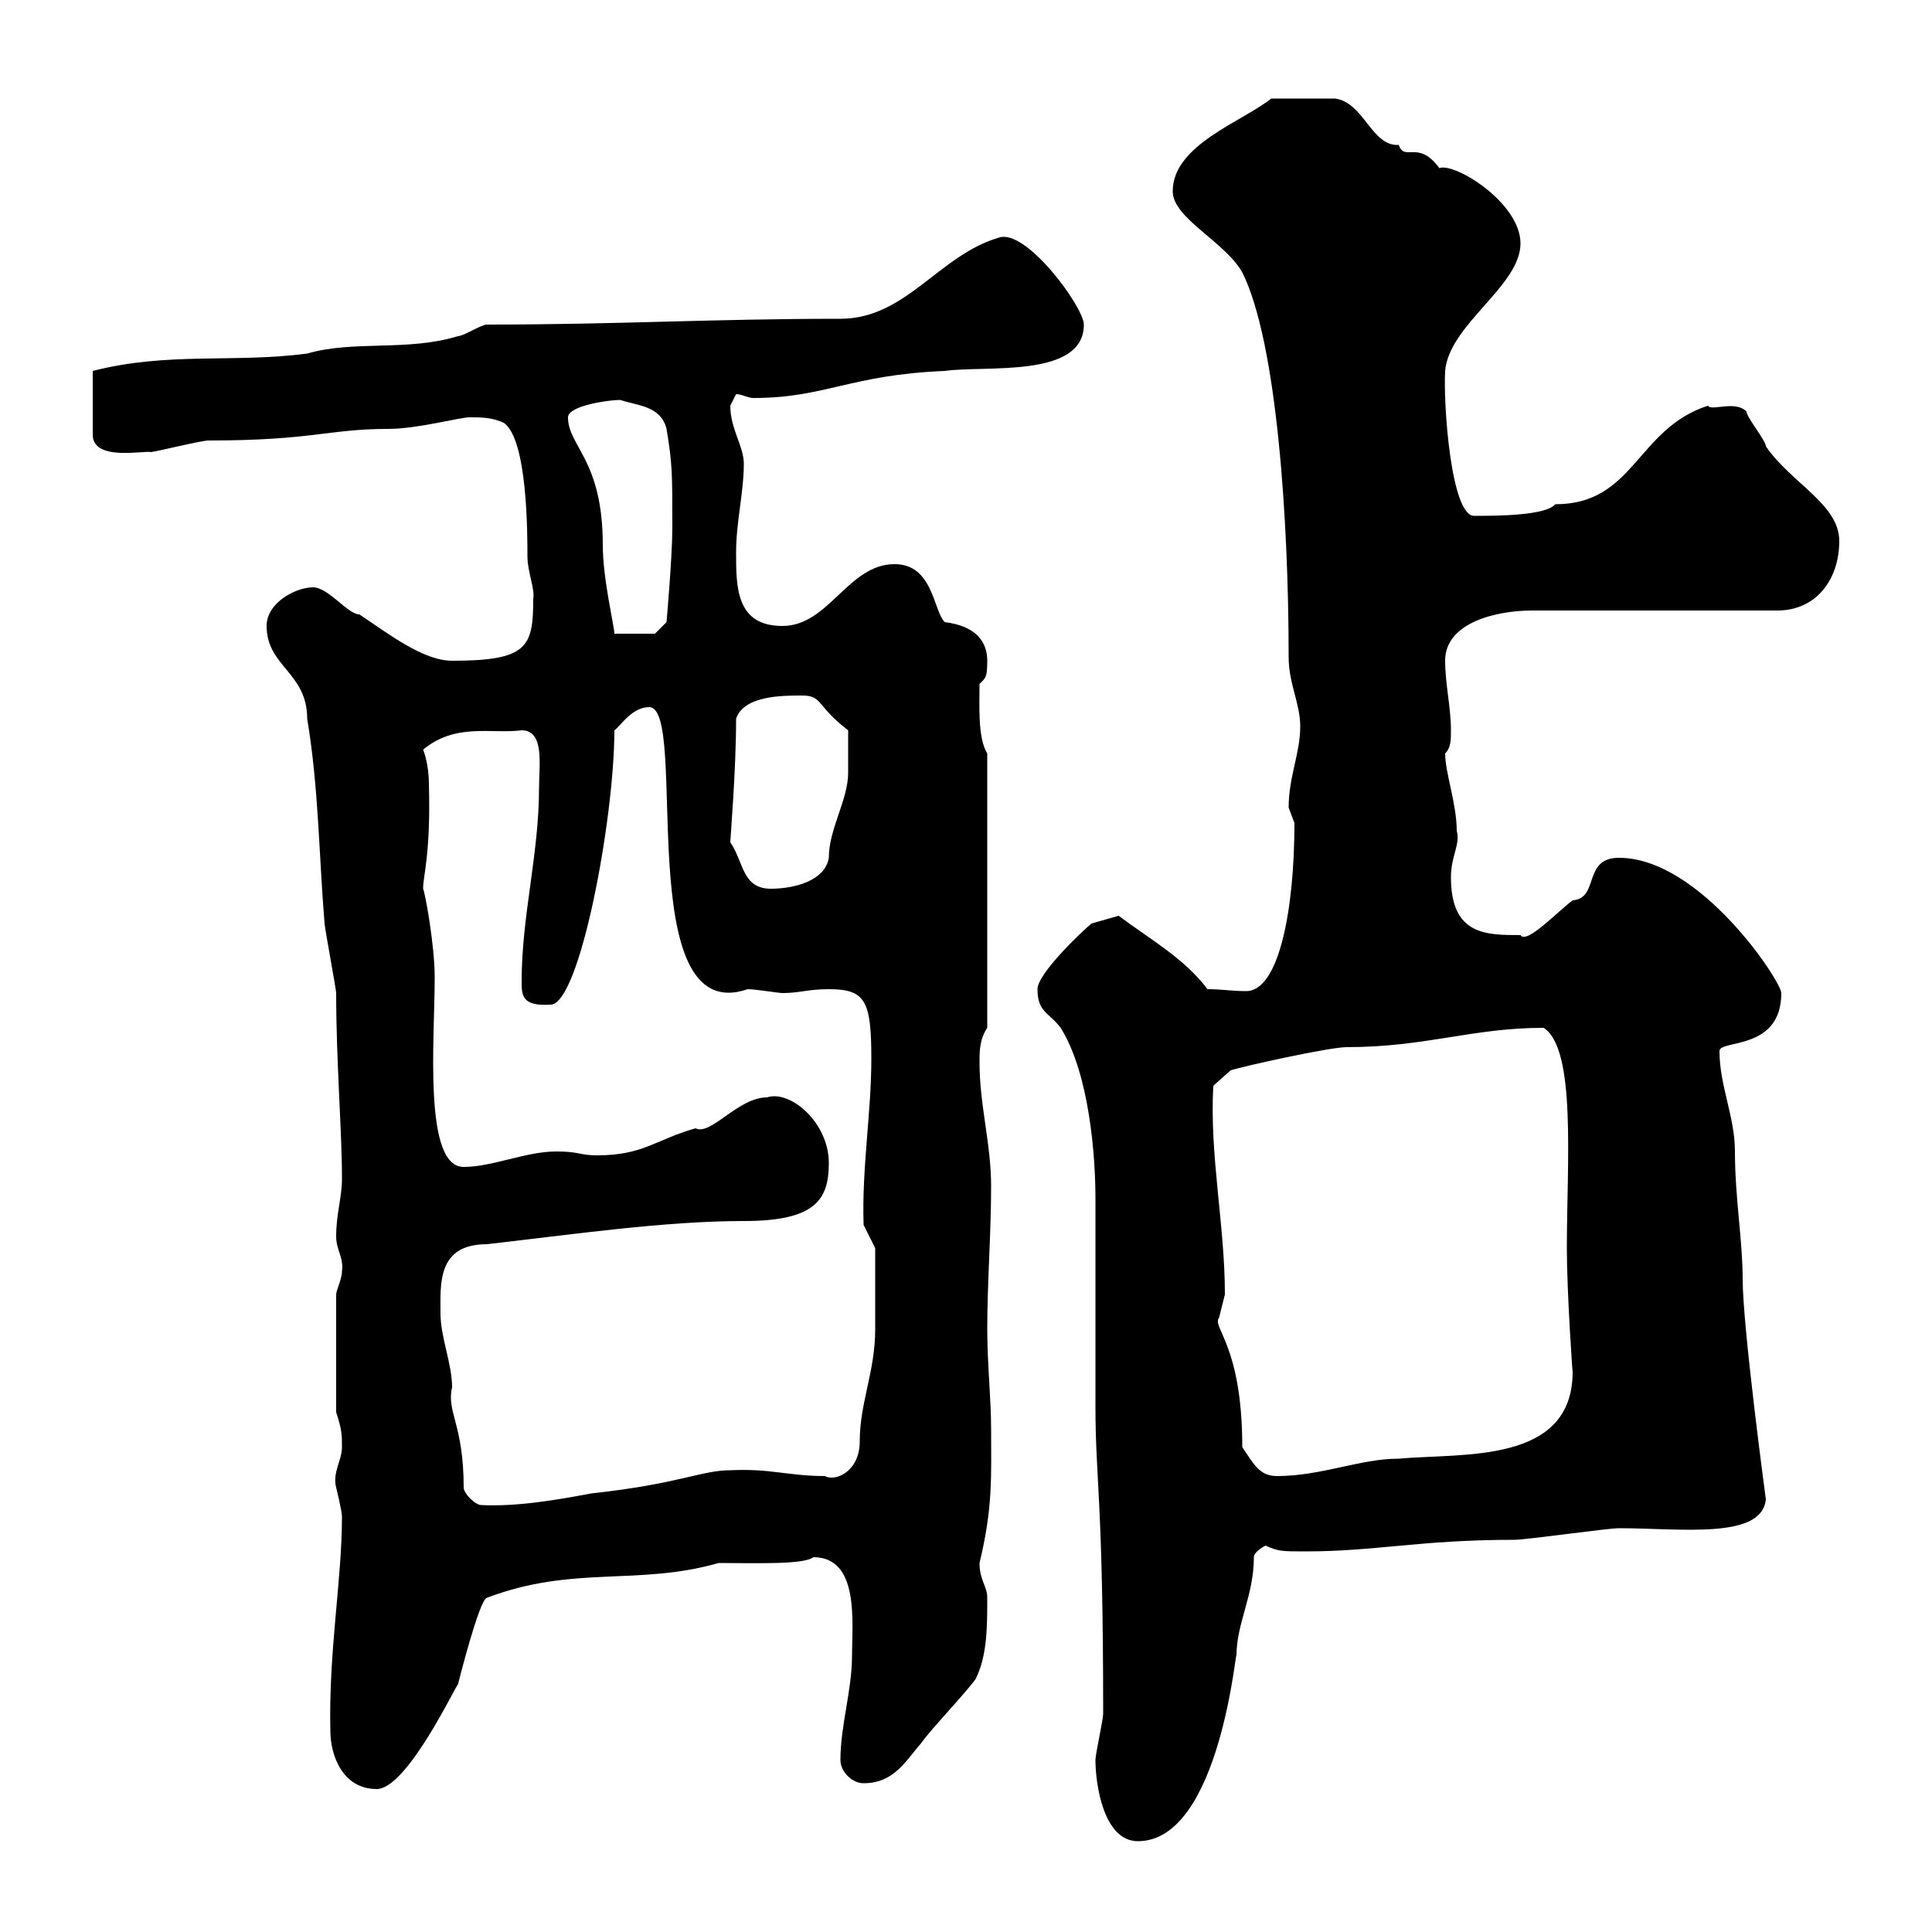 <svg xmlns="http://www.w3.org/2000/svg" xmlns:xlink="http://www.w3.org/1999/xlink" width="300" height="300"><path d="M170.10 273.30C170.10 276.90 171.30 285.90 176.70 285.90C189.60 285.90 192 254.70 192 257.10C192 252 194.70 247.80 194.70 241.80C194.70 240.90 196.50 240 196.50 240C198.60 240.90 198.90 240.90 202.80 240.90C213.60 240.90 220.50 239.10 235.20 239.10C237 239.10 249.60 237.30 251.40 237.30C261 237.30 273.60 239.10 274.20 232.80C274.20 232.80 270.60 206.10 270.60 198.60C270.60 192.60 269.40 186 269.40 178.80C269.40 173.40 267 168.60 267 163.20C267 161.40 276.60 163.20 276.60 154.20C276.60 152.40 264 133.20 251.40 133.20C245.70 133.20 248.40 139.50 244.20 139.80C241.80 141.60 237 146.70 236.10 145.20C230.70 145.20 225.30 145.20 225.30 136.20C225.30 132.90 226.80 131.10 226.20 129C226.20 124.80 224.40 120 224.40 117C225.30 116.10 225.30 114.90 225.30 113.40C225.30 109.80 224.40 106.20 224.40 102.60C224.40 96.60 232.50 94.80 237.90 94.80L276 94.80C282 94.80 285.60 90 285.60 84C285.60 78.30 278.10 75 274.20 69.30C274.20 68.40 271.20 64.80 271.20 63.90C269.40 62.10 265.80 63.90 265.20 63C254.10 66.60 253.80 78.30 241.50 78.30C240 80.10 232.20 80.10 228.90 80.10C225.30 80.10 224.10 62.70 224.40 57.60C225 50.40 236.10 44.40 236.10 37.80C236.10 31.50 225.90 25.20 223.50 26.10C220.20 21.60 218.10 25.20 217.20 22.50C213 22.80 211.80 15.90 207.30 15.30L197.40 15.30C192.90 18.90 182.10 22.50 182.10 29.70C182.10 33.90 190.20 37.50 192.90 42.30C198.30 53.10 200.10 81 200.10 102C200.10 106.20 201.90 109.20 201.90 112.80C201.90 117 200.10 120.60 200.10 125.40C200.10 125.40 201 127.80 201 127.80C201 141.30 198.60 153.90 193.50 153.90C191.10 153.90 189.90 153.60 187.50 153.60C183.90 148.80 178.50 145.80 173.70 142.20L169.50 143.40C168 144.60 161.10 151.20 161.10 153.60C161.10 157.20 162.90 157.20 164.70 159.60C169.20 166.80 170.10 179.70 170.10 186C170.10 189.60 170.10 214.80 170.10 218.40C170.10 229.80 171.30 232.80 171.30 266.10C171.30 267 170.10 272.40 170.10 273.30ZM51.30 268.80C51.30 272.40 53.10 277.80 58.50 277.80C63.30 277.80 71.10 261 71.10 261.60C71.10 261.60 74.40 248.40 75.60 248.10C89.10 243 99 246.30 111.60 242.70C117 242.70 124.80 243 126.30 241.80C133.50 241.80 132.30 252 132.30 257.10C132.30 262.50 130.50 267.90 130.50 273.30C130.50 275.10 132.30 276.90 134.10 276.90C138.90 276.90 140.70 273.30 143.10 270.60C144.30 268.80 150.30 262.50 151.50 260.70C153.30 257.10 153.30 252.60 153.30 248.10C153.30 246.30 152.10 245.40 152.10 242.70C154.20 234 153.90 229.20 153.90 222C153.90 217.20 153.30 211.80 153.30 206.40C153.30 199.20 153.90 191.40 153.90 184.20C153.90 177.60 152.10 171.60 152.10 165C152.10 163.20 152.10 161.40 153.30 159.60L153.30 117C151.80 114.60 152.10 109.50 152.10 106.20C153 105.30 153.30 105.30 153.30 102.60C153.30 99.60 151.50 97.20 146.70 96.60C144.90 94.80 144.90 87.60 138.90 87.60C131.70 87.60 128.70 97.20 121.50 97.20C114.30 97.20 114.30 91.20 114.30 85.80C114.30 81 115.50 76.50 115.50 72C115.50 69.30 113.40 66.60 113.40 63C113.40 63 114.30 61.20 114.30 61.20C115.20 61.20 116.10 61.80 117 61.80C128.10 61.80 132 58.20 146.70 57.60C153 56.70 168.30 58.80 168.30 50.40C168.30 47.70 159.30 35.40 155.10 36.90C145.80 39.60 140.70 49.50 130.50 49.50C110.40 49.50 96 50.40 75.60 50.40C74.70 50.40 72 52.20 71.10 52.20C63.30 54.60 54.90 52.80 47.70 54.90C36.30 56.40 26.10 54.60 14.40 57.60L14.40 67.50C14.40 71.70 22.50 69.90 23.40 70.20C24 70.20 31.20 68.40 32.40 68.40C48.60 68.40 51 66.60 60.30 66.60C64.80 66.60 71.40 64.80 72.90 64.80C74.70 64.80 76.50 64.80 78.30 65.70C81.90 68.40 81.90 82.80 81.90 86.40C81.90 88.80 83.10 91.50 82.80 93C82.80 100.50 81.90 102.60 70.20 102.60C65.70 102.60 60.30 98.40 55.80 95.40C54 95.40 51 91.20 48.60 91.20C45.90 91.20 41.40 93.60 41.40 97.20C41.40 103.50 47.70 104.40 47.70 111.60C49.50 122.40 49.50 132.60 50.40 143.40C50.40 144 52.20 153.60 52.20 154.20C52.20 165 53.10 175.50 53.10 183C53.10 186 52.20 188.40 52.20 192C52.20 194.10 53.40 195.30 53.10 197.40C53.10 198.60 52.20 200.40 52.20 201L52.20 219.30C53.10 222 53.10 222.90 53.10 224.70C53.10 226.80 51.60 228.60 52.20 231C52.20 231 53.10 234.60 53.10 235.50C53.10 245.40 51 256.50 51.30 268.80ZM72 231C72 221.10 69.30 219.30 70.20 215.40C70.20 211.80 68.40 207.60 68.40 204C68.40 199.50 67.80 193.20 75.60 193.20C88.80 191.70 103.20 189.60 115.50 189.60C126.60 189.60 128.70 186.30 128.70 180.60C128.70 174.30 122.70 169.20 119.10 170.40C114.60 170.40 110.40 176.40 108 175.20C101.70 177 99.90 179.40 92.70 179.40C90 179.40 90 178.80 86.40 178.80C81.60 178.80 76.50 181.20 72 181.20C65.70 181.20 67.50 161.40 67.50 151.80C67.50 146.70 66 138.60 65.70 138C65.70 135.90 66.90 132.60 66.60 121.80C66.60 118.50 65.70 116.40 65.70 116.40C70.80 112.20 76.20 114 81 113.40C84.60 113.40 83.70 118.80 83.70 122.40C83.70 132.60 81 142.20 81 152.40C81 154.50 81 156.30 85.50 156C90 156 95.40 127.20 95.40 113.40C96.30 112.80 98.10 109.80 100.80 109.80C107.10 109.80 97.80 159.90 116.10 153.60C117.30 153.60 120.90 154.20 121.50 154.20C124.20 154.20 125.40 153.60 128.70 153.60C134.40 153.60 135.30 155.40 135.30 164.40C135.30 172.80 133.80 181.50 134.10 190.20L135.90 193.80C135.90 195.30 135.90 203.10 135.90 206.40C135.90 213 133.50 217.80 133.50 223.80C133.50 228.60 129.60 230.10 128.10 229.20C122.40 229.20 119.70 228 113.40 228.30C108.90 228.30 105.60 230.40 91.80 231.90C87 232.80 80.40 234 74.70 233.70C73.80 233.70 72 231.90 72 231ZM192.90 224.70C192.90 208.80 188.10 206.10 189.30 204.60C189.30 204.60 190.20 201 190.20 201C190.20 190.20 187.80 179.40 188.40 168.60L191.10 166.20C192.90 165.60 206.40 162.60 209.10 162.60C221.40 162.60 228.60 159.60 239.70 159.60C244.80 162.90 243.30 180.60 243.30 193.80C243.30 200.70 244.20 213.60 244.20 213C244.20 227.40 227.10 225.60 217.20 226.50C211.20 226.50 205.20 229.20 198.30 229.20C195.60 229.20 194.70 227.40 192.90 224.70ZM113.40 130.80C113.40 130.20 114.30 119.70 114.30 111.60C115.50 108 121.50 108 124.50 108C127.80 108 126.60 109.50 131.70 113.40C131.70 114.60 131.70 118.80 131.70 120C131.70 124.20 128.70 128.70 128.70 133.20C128.10 136.80 123.30 138 119.70 138C115.20 138 115.50 133.80 113.40 130.80ZM88.20 64.80C88.20 63 94.50 62.10 96.30 62.10C99 63 102.60 63 103.50 66.60C104.40 72 104.40 73.50 104.40 81.90C104.40 86.40 103.50 96.60 103.50 96.60L101.70 98.40L95.40 98.40C95.40 97.20 93.60 90 93.60 84.60C93.60 71.40 88.20 69.30 88.20 64.80Z"/></svg>